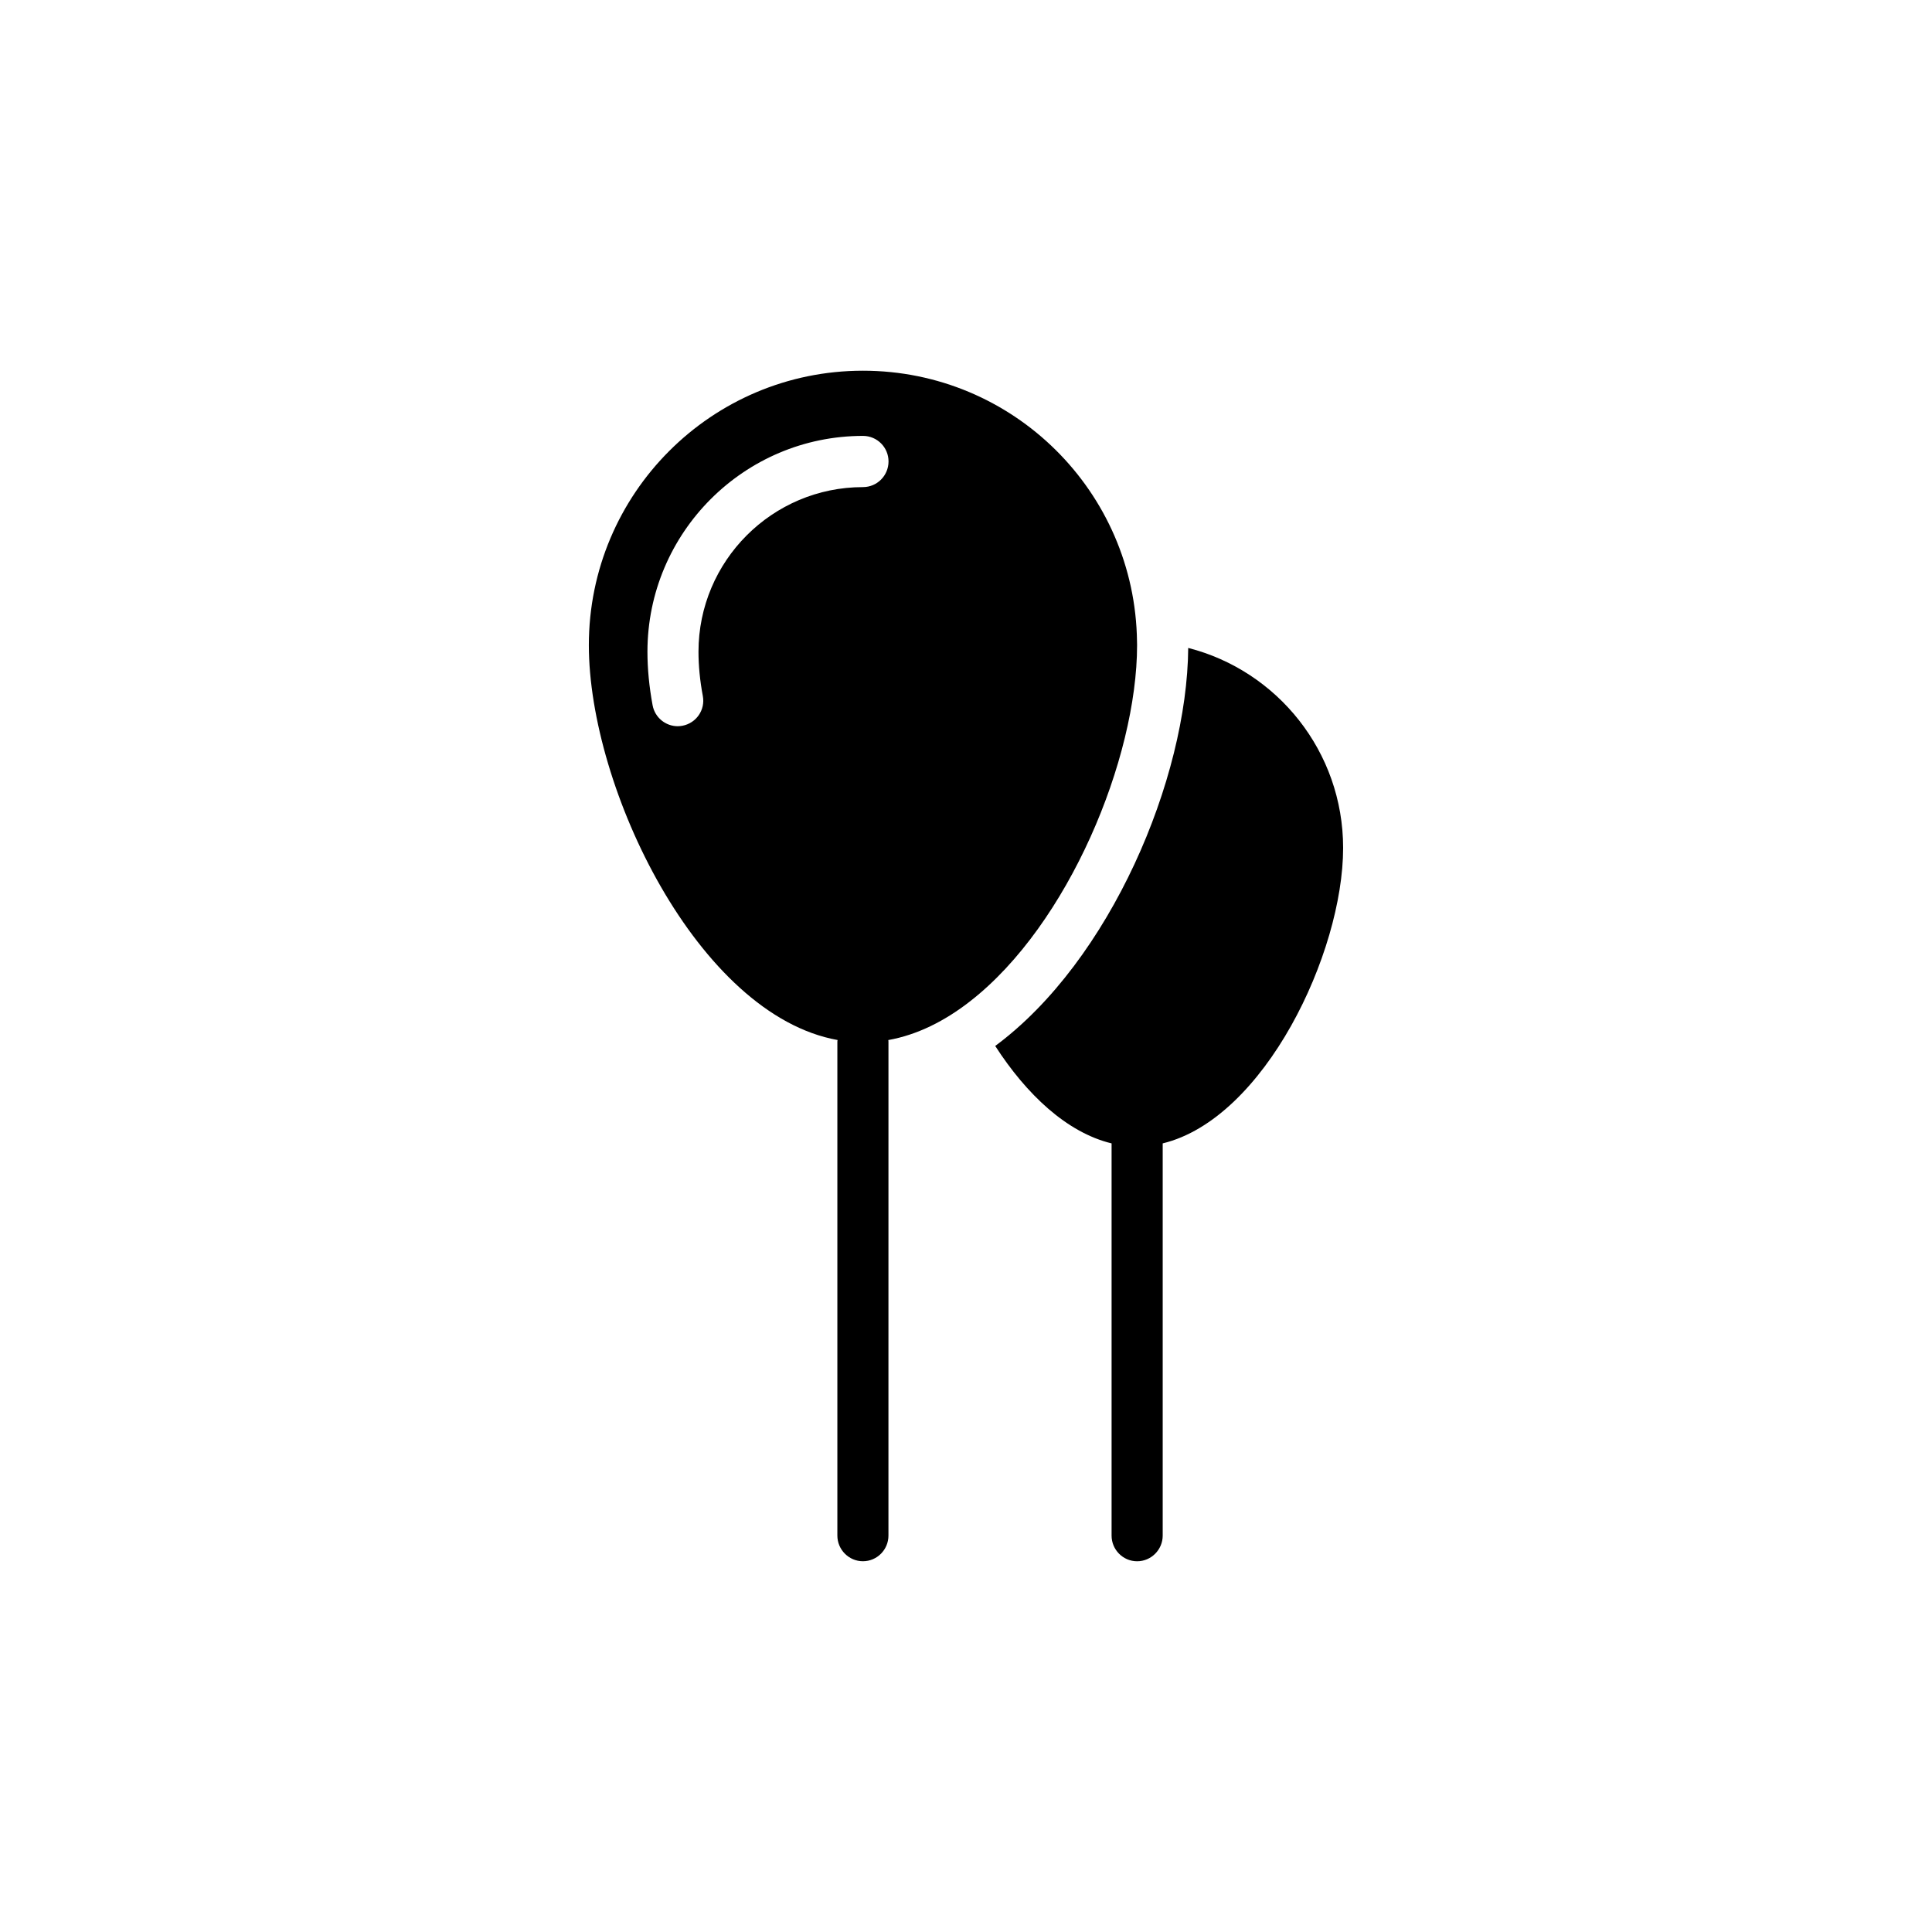 <?xml version="1.0" encoding="UTF-8"?>
<!-- Uploaded to: SVG Repo, www.svgrepo.com, Generator: SVG Repo Mixer Tools -->
<svg fill="#000000" width="800px" height="800px" version="1.1" viewBox="144 144 512 512" xmlns="http://www.w3.org/2000/svg">
 <g>
  <path d="m445.34 314.98c0-0.316 0-0.648-0.02-0.969-0.504-39.734-32.816-71.77-72.629-71.77-40.109 0-72.641 32.555-72.641 72.734 0 37.906 28.969 98 65.918 104.64-0.059 0.195-0.059 0.402-0.059 0.629v130.7c0 3.727 3.047 6.801 6.769 6.801 3.75 0 6.769-3.066 6.769-6.801l0.004-130.69c0-0.227 0-0.422-0.039-0.629 7.652-1.367 14.984-5.039 21.75-10.332 25.984-20.27 44.176-64.27 44.176-94.316zm-72.648-41.891c-24.035 0-43.586 19.566-43.586 43.629 0 3.688 0.379 7.629 1.148 11.719 0.699 3.68-1.727 7.199-5.41 7.898-0.402 0.07-0.836 0.121-1.238 0.121-3.199 0-6.047-2.281-6.656-5.535-0.91-4.906-1.371-9.672-1.371-14.203 0-31.547 25.633-57.199 57.121-57.199 3.738 0 6.769 3.027 6.769 6.777-0.012 3.766-3.039 6.793-6.777 6.793z"/>
  <path d="m458.89 315.7c-0.266 34.684-20.656 82.926-51.148 105.49 8.273 12.82 18.969 22.949 30.84 25.82v103.95c0 3.727 3.027 6.793 6.769 6.793 3.719 0 6.777-3.059 6.777-6.793v-103.95c26.973-6.539 47.816-50.43 47.816-78.309-0.008-25.523-17.449-46.961-41.055-52.992z"/>
 </g>
</svg>
